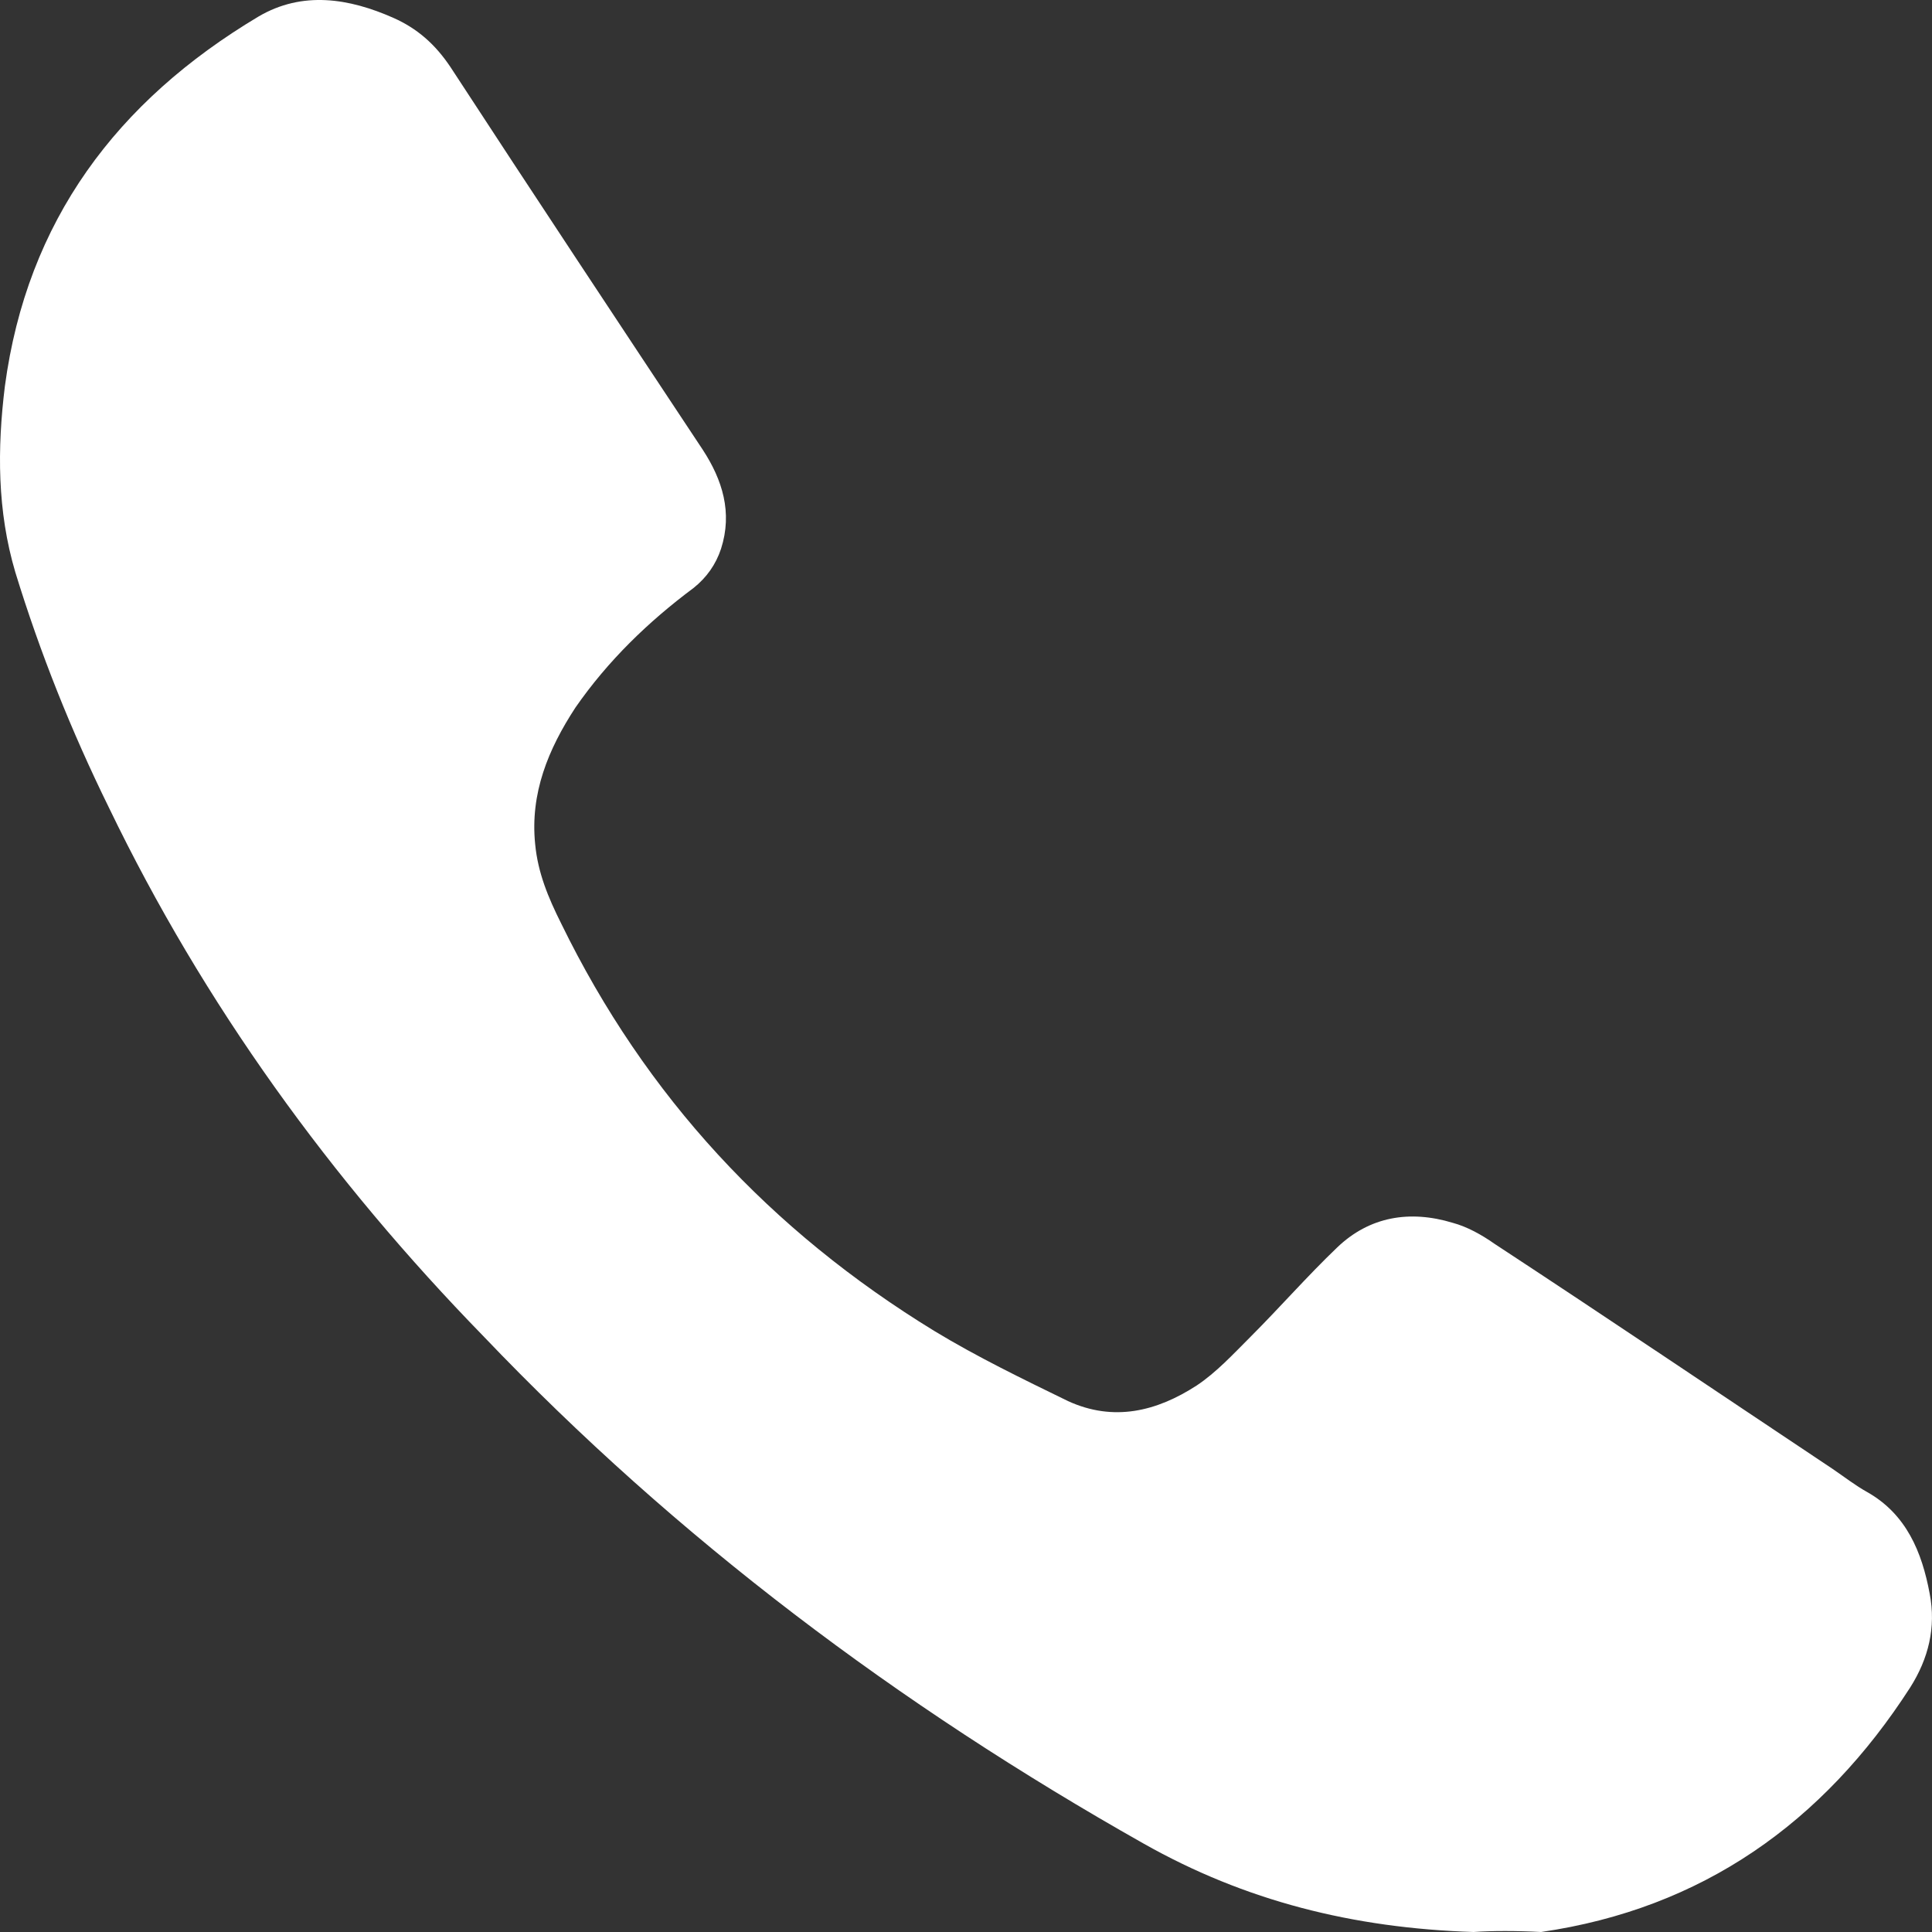 <svg width="15" height="15" viewBox="0 0 15 15" fill="none" xmlns="http://www.w3.org/2000/svg">
<rect x="0" y="0" width="15" height="15" fill="#333333" stroke="none"/>
<path d="M11.441 15C10.502 14.97 9.665 14.758 8.878 14.313C6.981 13.242 5.255 11.949 3.752 10.373C2.571 9.161 1.582 7.797 0.846 6.271C0.553 5.675 0.311 5.069 0.119 4.443C-0.022 3.968 -0.022 3.483 0.038 2.998C0.21 1.715 0.906 0.786 2.006 0.129C2.349 -0.073 2.712 -0.013 3.055 0.139C3.237 0.22 3.378 0.341 3.499 0.523C4.145 1.513 4.801 2.503 5.457 3.493C5.608 3.725 5.689 3.978 5.598 4.261C5.558 4.382 5.487 4.483 5.386 4.564C5.033 4.827 4.72 5.13 4.468 5.493C4.256 5.817 4.115 6.16 4.155 6.554C4.176 6.776 4.256 6.968 4.357 7.17C5.013 8.514 5.982 9.555 7.253 10.333C7.586 10.535 7.939 10.706 8.292 10.878C8.646 11.04 8.979 10.959 9.291 10.757C9.443 10.656 9.574 10.514 9.705 10.383C9.937 10.151 10.149 9.908 10.381 9.686C10.633 9.444 10.946 9.393 11.279 9.494C11.39 9.524 11.501 9.585 11.602 9.656C12.48 10.232 13.348 10.818 14.226 11.403C14.316 11.464 14.407 11.535 14.498 11.585C14.801 11.757 14.922 12.05 14.982 12.373C15.033 12.636 14.972 12.878 14.831 13.101C14.155 14.151 13.217 14.818 11.965 15C11.774 14.99 11.582 14.99 11.441 15Z" fill="white"/>
</svg>
